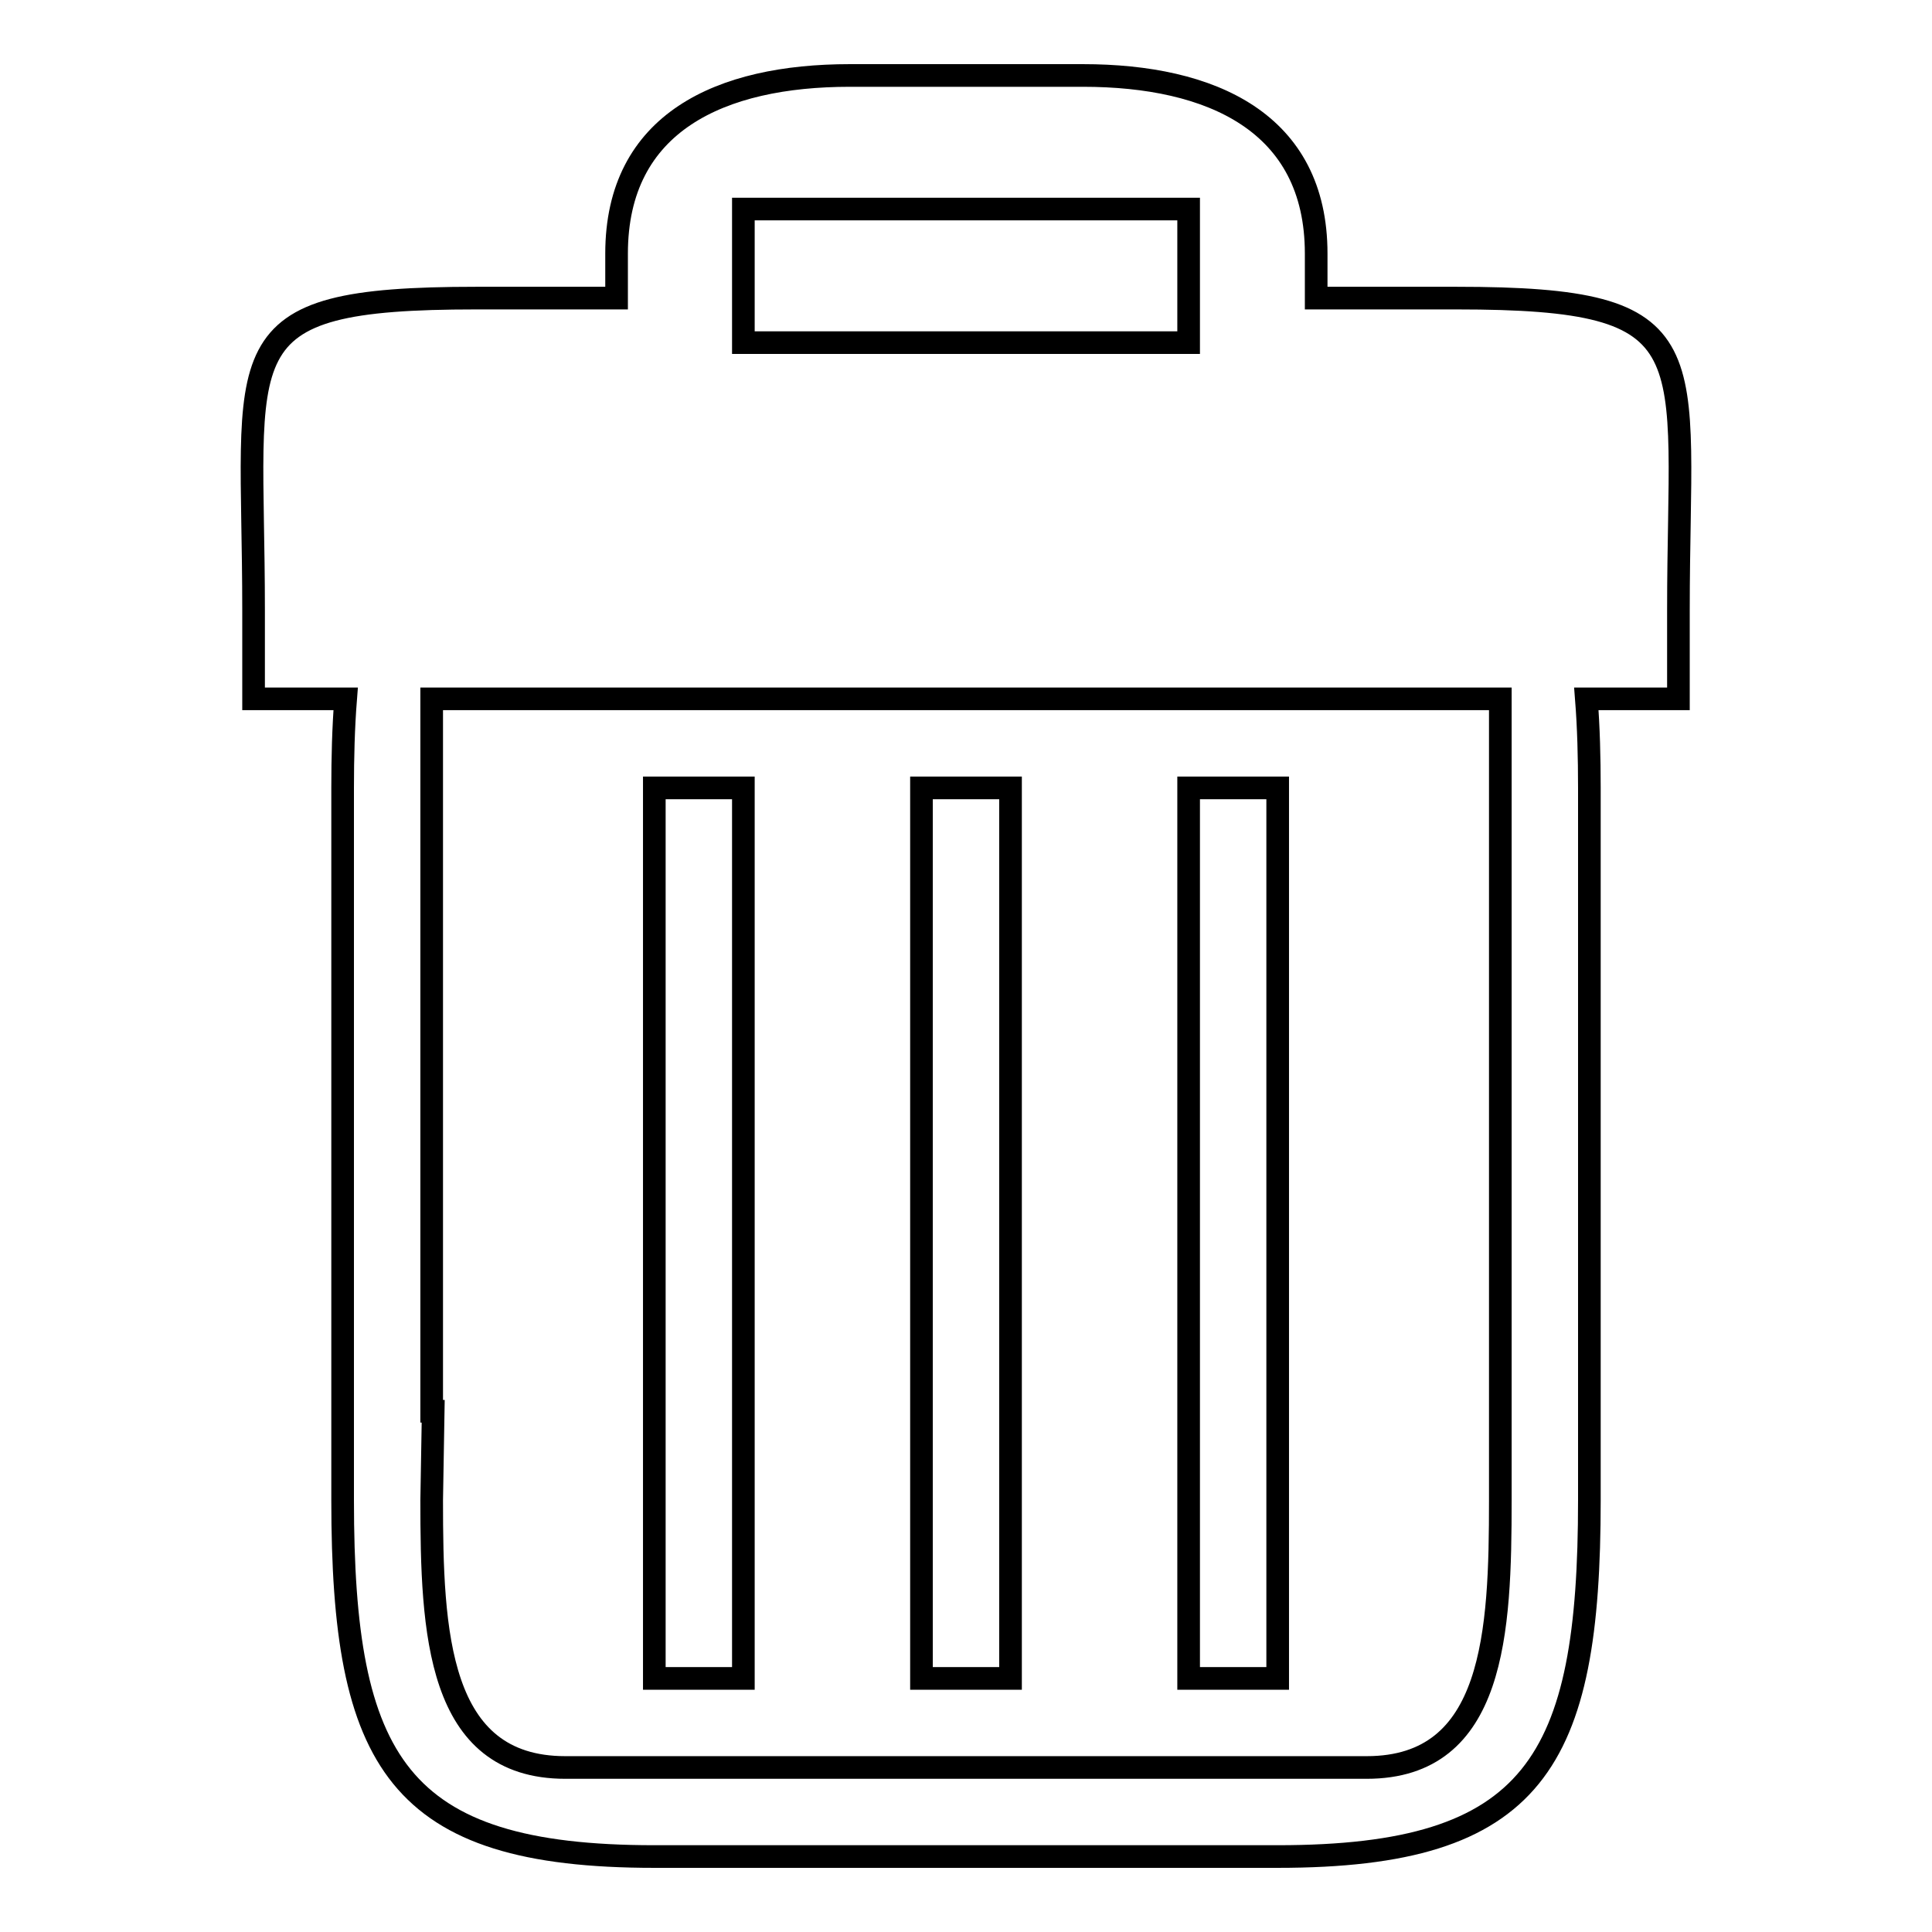 <?xml version="1.0" encoding="utf-8"?>
<!-- Svg Vector Icons : http://www.onlinewebfonts.com/icon -->
<!DOCTYPE svg PUBLIC "-//W3C//DTD SVG 1.1//EN" "http://www.w3.org/Graphics/SVG/1.1/DTD/svg11.dtd">
<svg version="1.1" xmlns="http://www.w3.org/2000/svg" xmlns:xlink="http://www.w3.org/1999/xlink" x="0px" y="0px" viewBox="0 0 256 256" enable-background="new 0 0 256 256" xml:space="preserve">
<g><g><path stroke-width="3" fill-opacity="0" stroke="#000000"  d="M222.4,80.8v11.8h-11.8l0,0h-0.4c0.3,3.8,0.4,7.8,0.4,11.8v94.4c0,34.7-7.2,47.2-41.3,47.2H86.7c-34.1,0-41.3-12.5-41.3-47.2v-94.4c0-4,0.1-8,0.4-11.8h-6.3l0,0h-5.9V80.8c0-34.8-4.6-41.3,29.5-41.3h18.6v-5.9c0-17.4,13.8-23.6,30.9-23.6h30.9c17,0,30.9,6.2,30.9,23.6v5.9h18.6C227,39.5,222.4,46.1,222.4,80.8z M57.2,187h0.2l-0.2,11.8c0,17.4,0.7,35.4,17.7,35.4h106.2c17,0,17.7-18,17.7-35.4V187v-82.6V92.6H57.2V187z M98.5,27.7v17.7h59V27.7H98.5z M157.5,104.4h11.8v118h-11.8V104.4z M122.1,104.4h11.8v118h-11.8V104.4z M86.7,104.4h11.8v118H86.7V104.4z"/></g></g>
</svg>